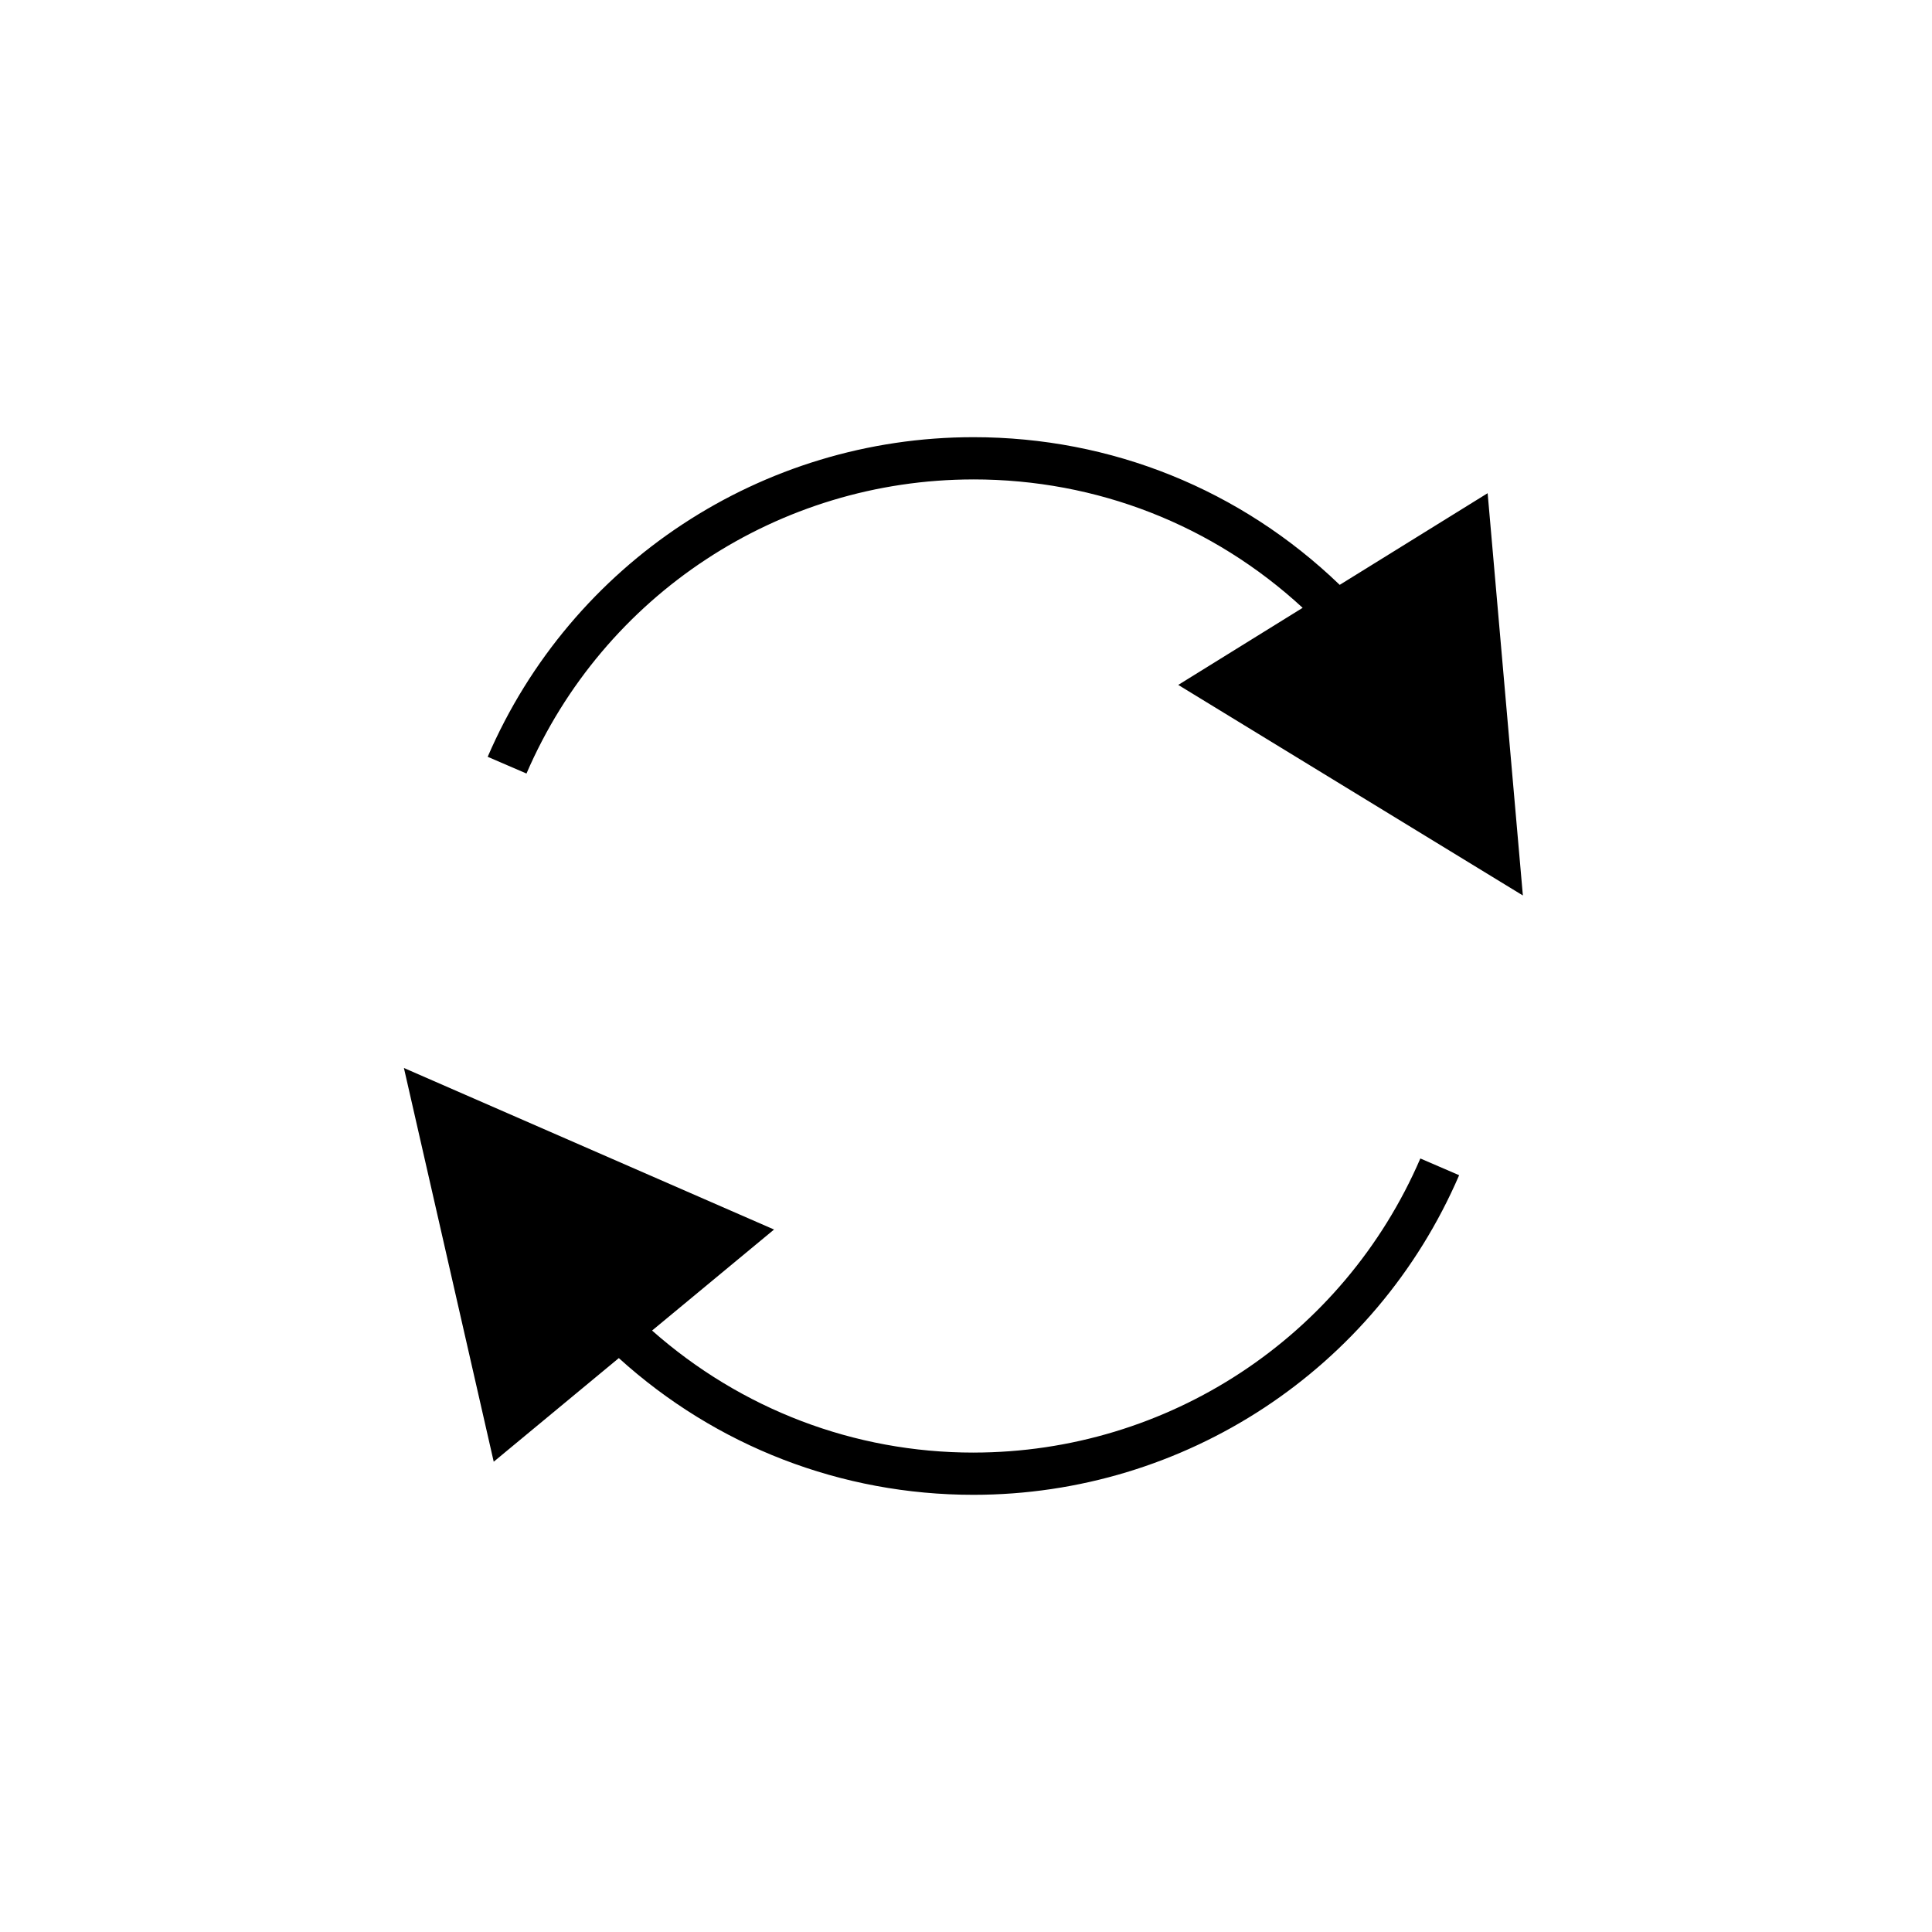 <?xml version="1.0" encoding="UTF-8"?>
<!-- The Best Svg Icon site in the world: iconSvg.co, Visit us! https://iconsvg.co -->
<svg fill="#000000" width="800px" height="800px" version="1.1" viewBox="144 144 512 512" xmlns="http://www.w3.org/2000/svg">
 <g>
  <path d="m401.97 271.05c32.688 0 63.398 12.039 87.246 34.027l-32.969 20.434 91.328 55.801-9.336-106.61-39.203 24.293c-26.223-25.25-60.496-39.137-97.066-39.137-56.008 0-106.54 33.25-128.73 84.703l10.281 4.434c20.422-47.348 66.91-77.941 118.45-77.941z"/>
  <path d="m401.97 528.95c-31.648 0-61.594-11.52-85.164-32.34l32.324-26.773-98.09-42.809 23.801 104.34 33.152-27.461c25.812 23.387 58.973 36.234 93.973 36.234 56.004 0 106.53-33.246 128.72-84.699l-10.281-4.434c-20.414 47.348-66.906 77.938-118.44 77.938z"/>
 </g>
</svg>